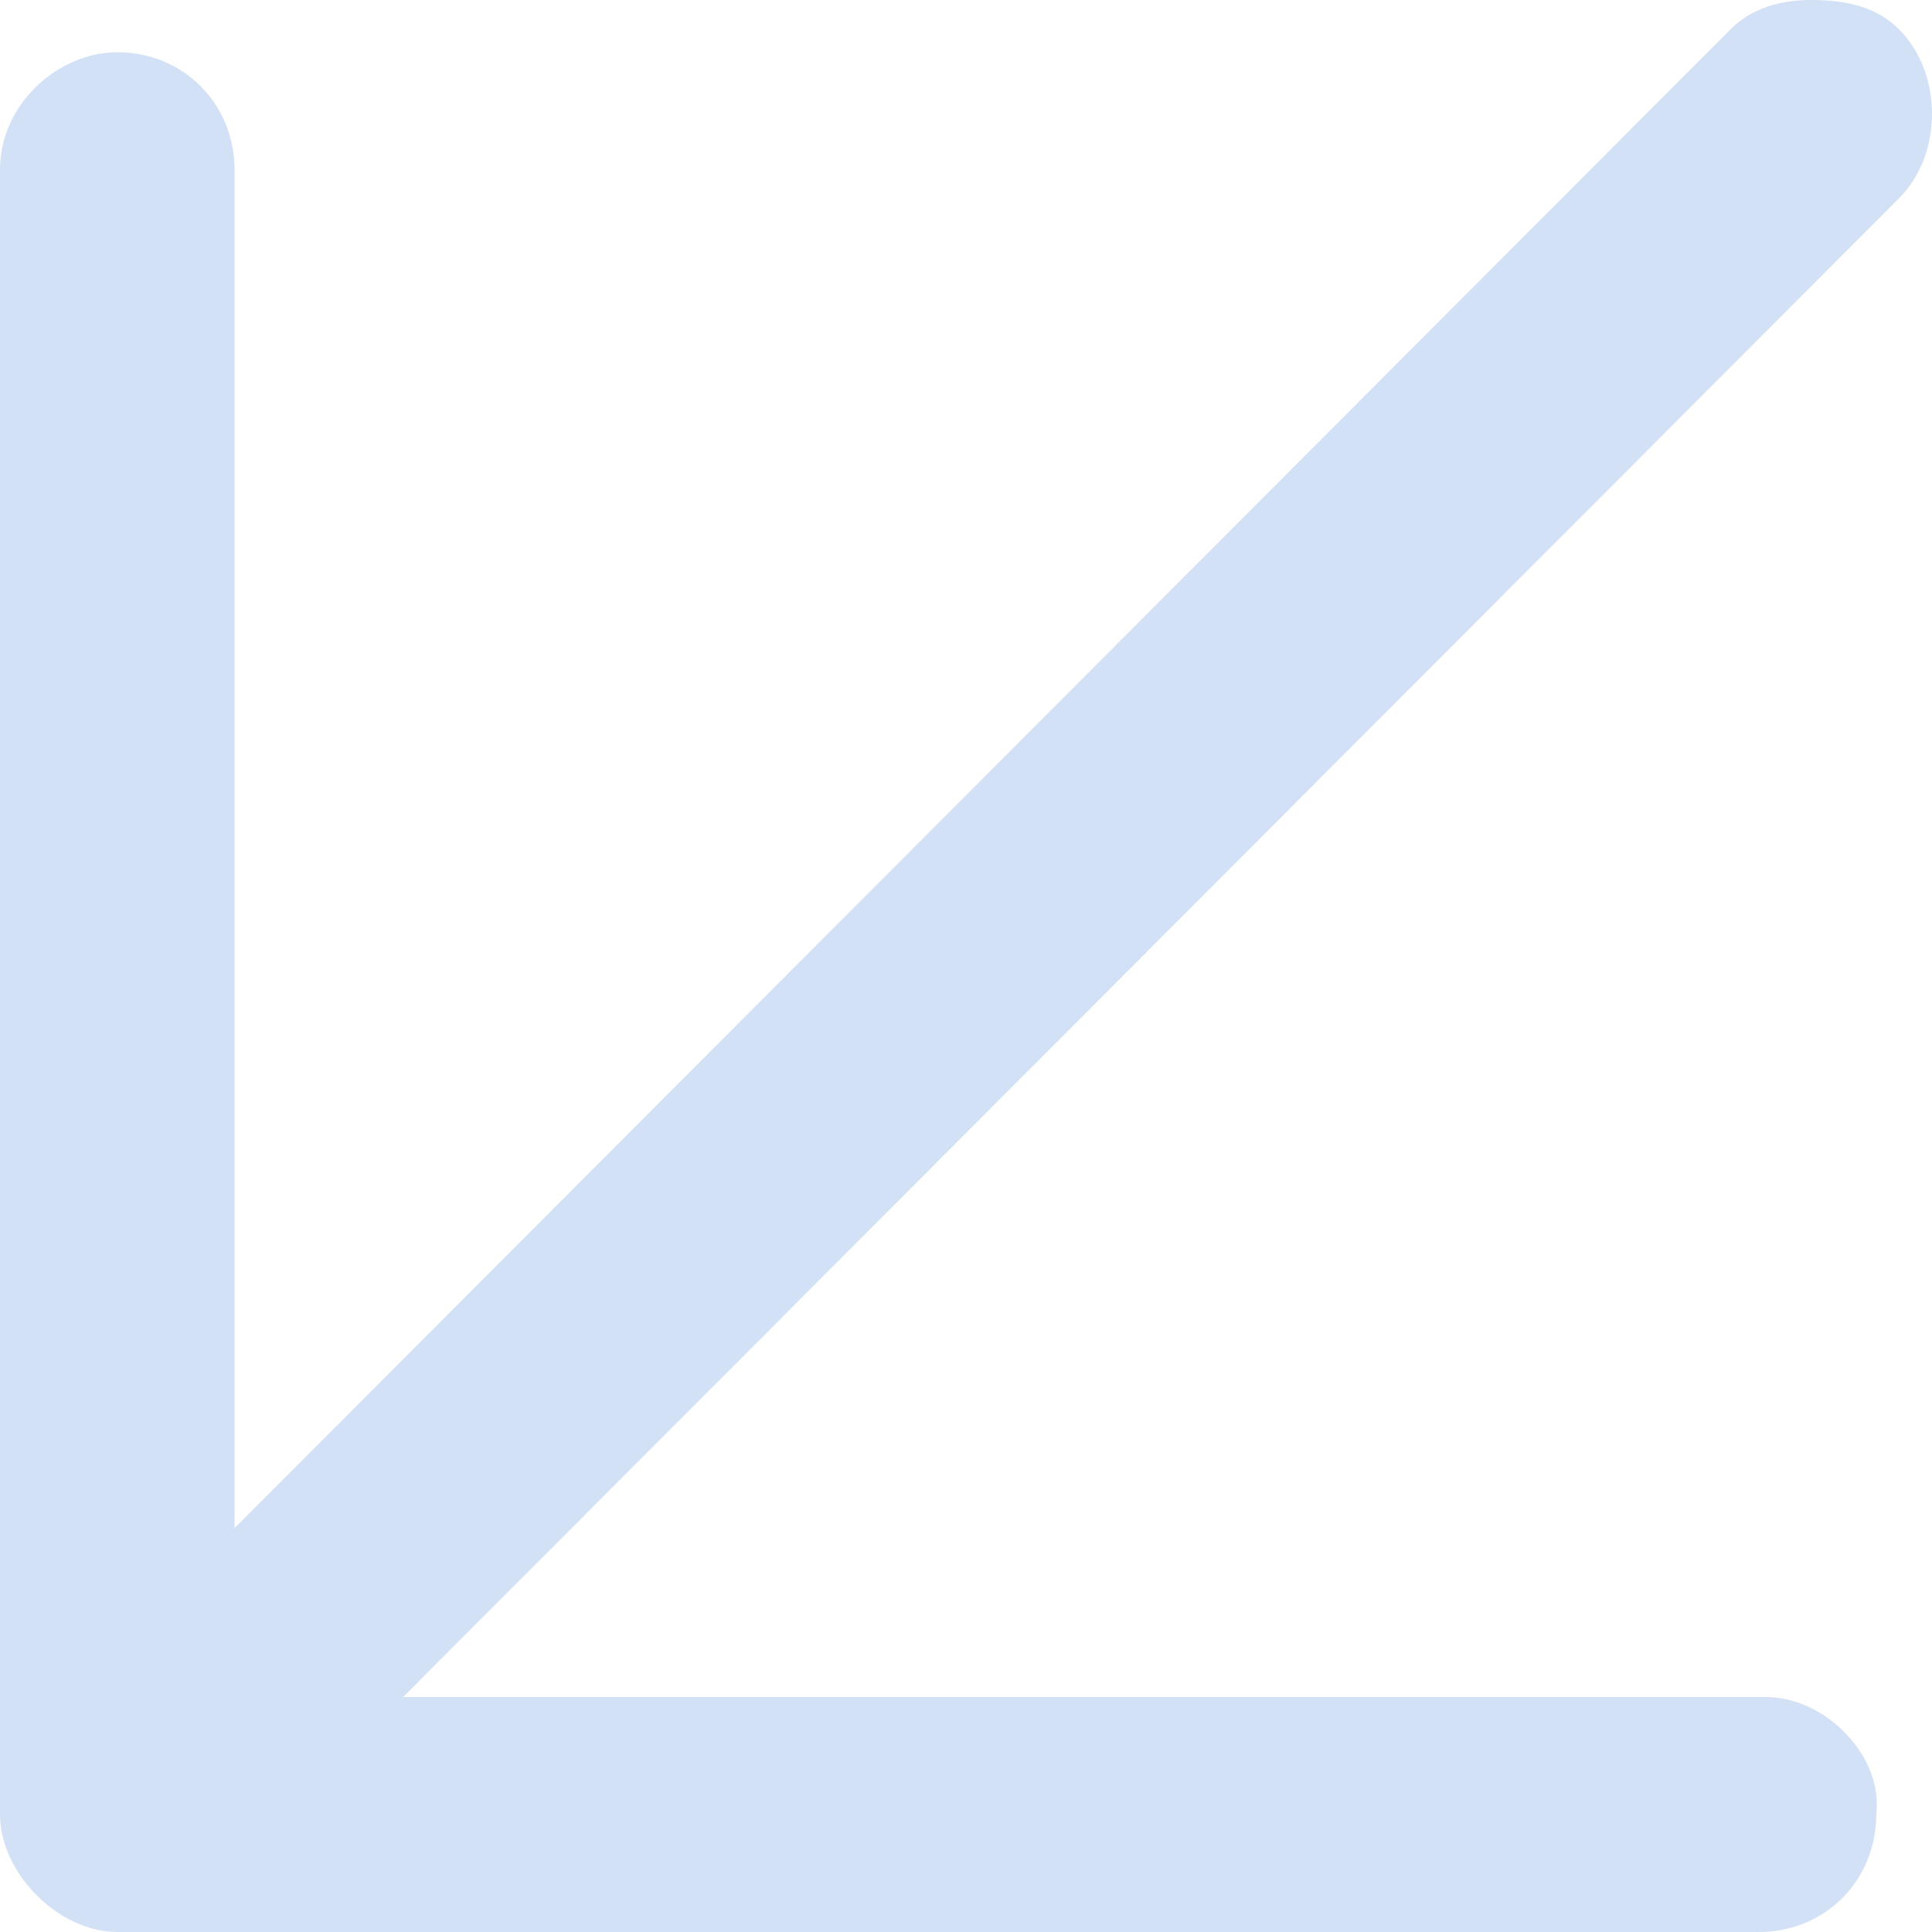 <?xml version="1.0" encoding="UTF-8"?> <svg xmlns="http://www.w3.org/2000/svg" width="36" height="36" viewBox="0 0 36 36" fill="none"> <path d="M0 33.811V3.162C0 1.931 1.093 0.973 2.185 0.973C3.414 0.973 4.37 1.931 4.37 3.162V28.475L32.245 0.547C32.654 0.137 33.2 0 33.747 0C34.429 0 34.976 0.137 35.386 0.547C36.205 1.368 36.205 2.873 35.386 3.694L7.511 31.622H32.912C34.005 31.622 35.097 32.716 34.961 33.811C34.961 35.042 34.005 36 32.776 36H2.185C1.093 36 0 34.905 0 33.811Z" fill="#105AD2" fill-opacity="0.18"></path> </svg> 